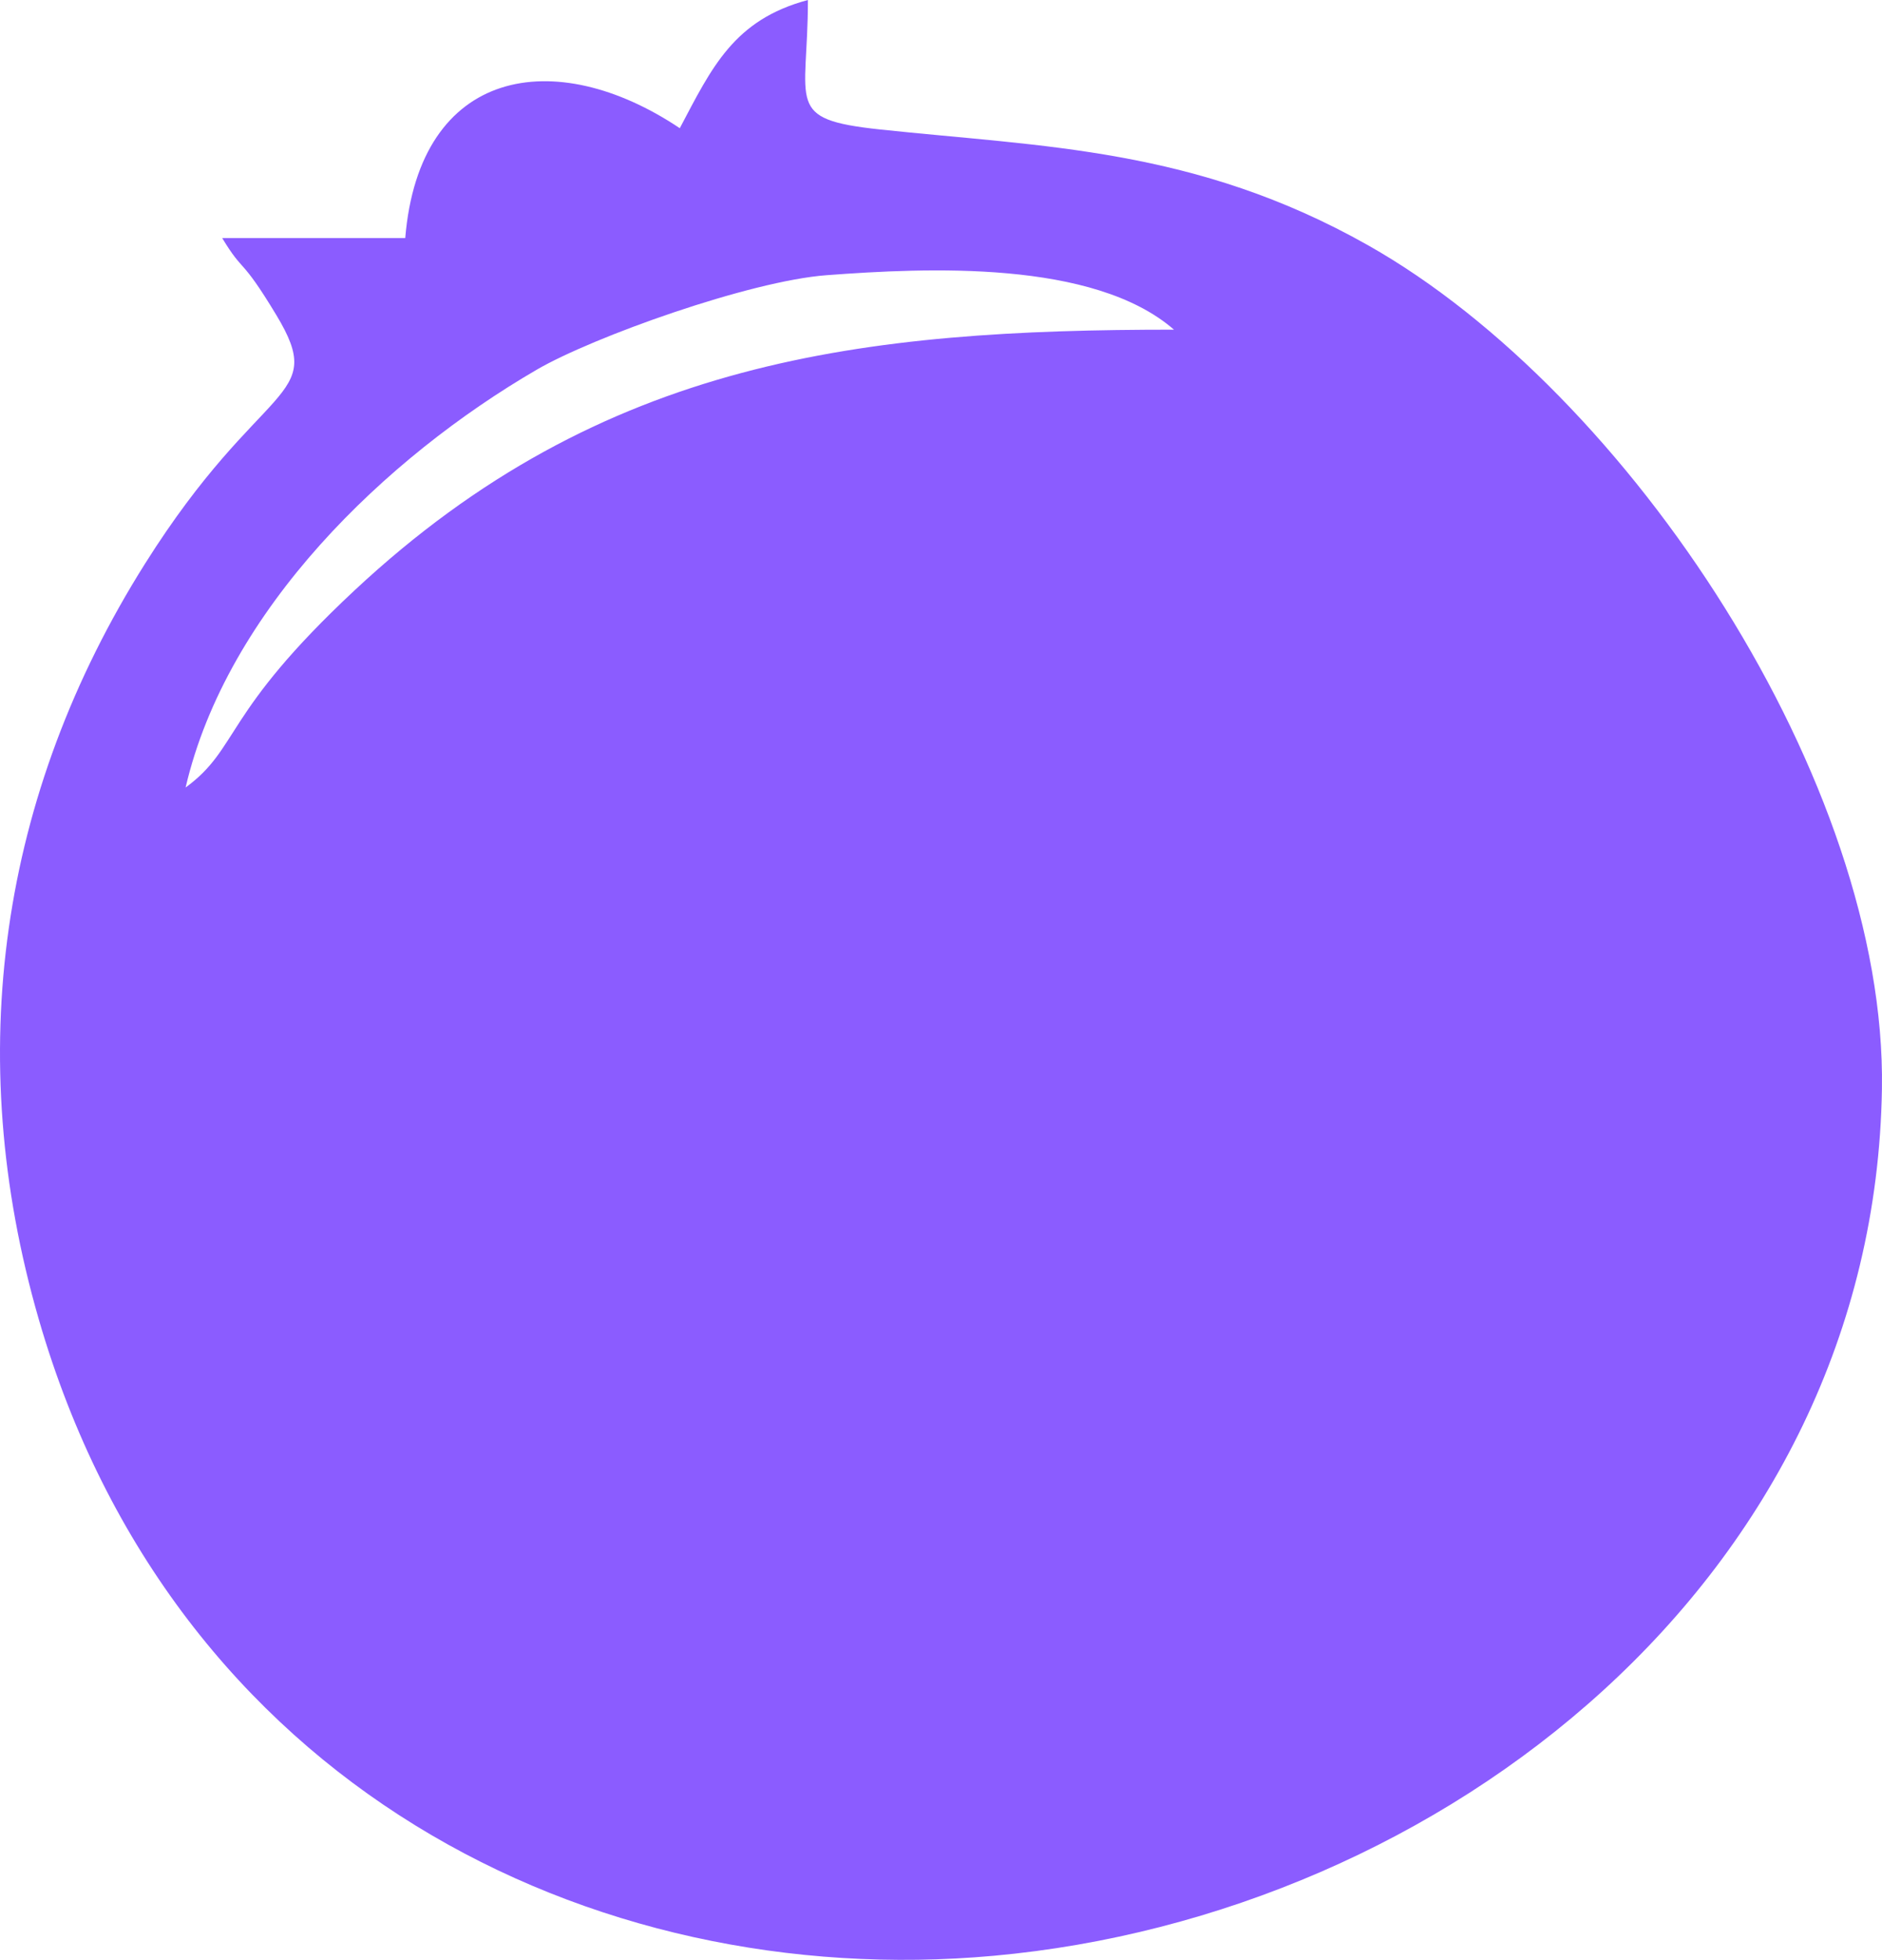 <?xml version="1.0" encoding="UTF-8"?>
<!DOCTYPE svg PUBLIC "-//W3C//DTD SVG 1.1//EN" "http://www.w3.org/Graphics/SVG/1.1/DTD/svg11.dtd">
<!-- Creator: CorelDRAW -->
<svg xmlns="http://www.w3.org/2000/svg" xml:space="preserve" width="100%" height="100%" version="1.1" style="shape-rendering:geometricPrecision; text-rendering:geometricPrecision; image-rendering:optimizeQuality; fill-rule:evenodd; clip-rule:evenodd"
viewBox="0 0 3627.38 3775.12"
 xmlns:xlink="http://www.w3.org/1999/xlink"
 xmlns:xodm="http://www.corel.com/coreldraw/odm/2003">
 <defs>
  <style type="text/css">
   <![CDATA[
    .fil0 {fill:#8B5CFF}
   ]]>
  </style>
 </defs>
 <g id="Слой_x0020_1">
  <path class="fil0" d="M3627.25 2097.42c9.3,-588.72 -486.62,-1340.48 -990.36,-1624.92 -333.14,-188.12 -627.31,-189.6 -941.01,-223.16 -185.46,-19.84 -138.71,-48.3 -138.71,-249.34 -143.07,38.2 -185.34,130.51 -246.95,246.94 -240.09,-160.77 -501.78,-117.36 -529.16,211.67l-352.78 0c42.71,70.5 34.82,33.05 104.41,148.42 100.05,165.86 -27.67,120.74 -253.23,478.87 -279.68,444.04 -352.34,945.09 -204.84,1454.98 258.92,894.83 1062.94,1296.8 1840.71,1226.37 864.7,-78.3 1697.05,-728.06 1711.92,-1669.83zm-1364.53 -1462.42c-597.08,0 -1100.58,55.39 -1579.29,502.1 -255.67,238.57 -221.48,303.48 -325.71,379.84 79.8,-342.52 385.73,-635.6 676.82,-804.85 108.09,-62.84 410.04,-170.92 558.84,-182.02 193.08,-14.4 514.23,-29.89 669.34,104.93z"/>
 </g>
</svg>

